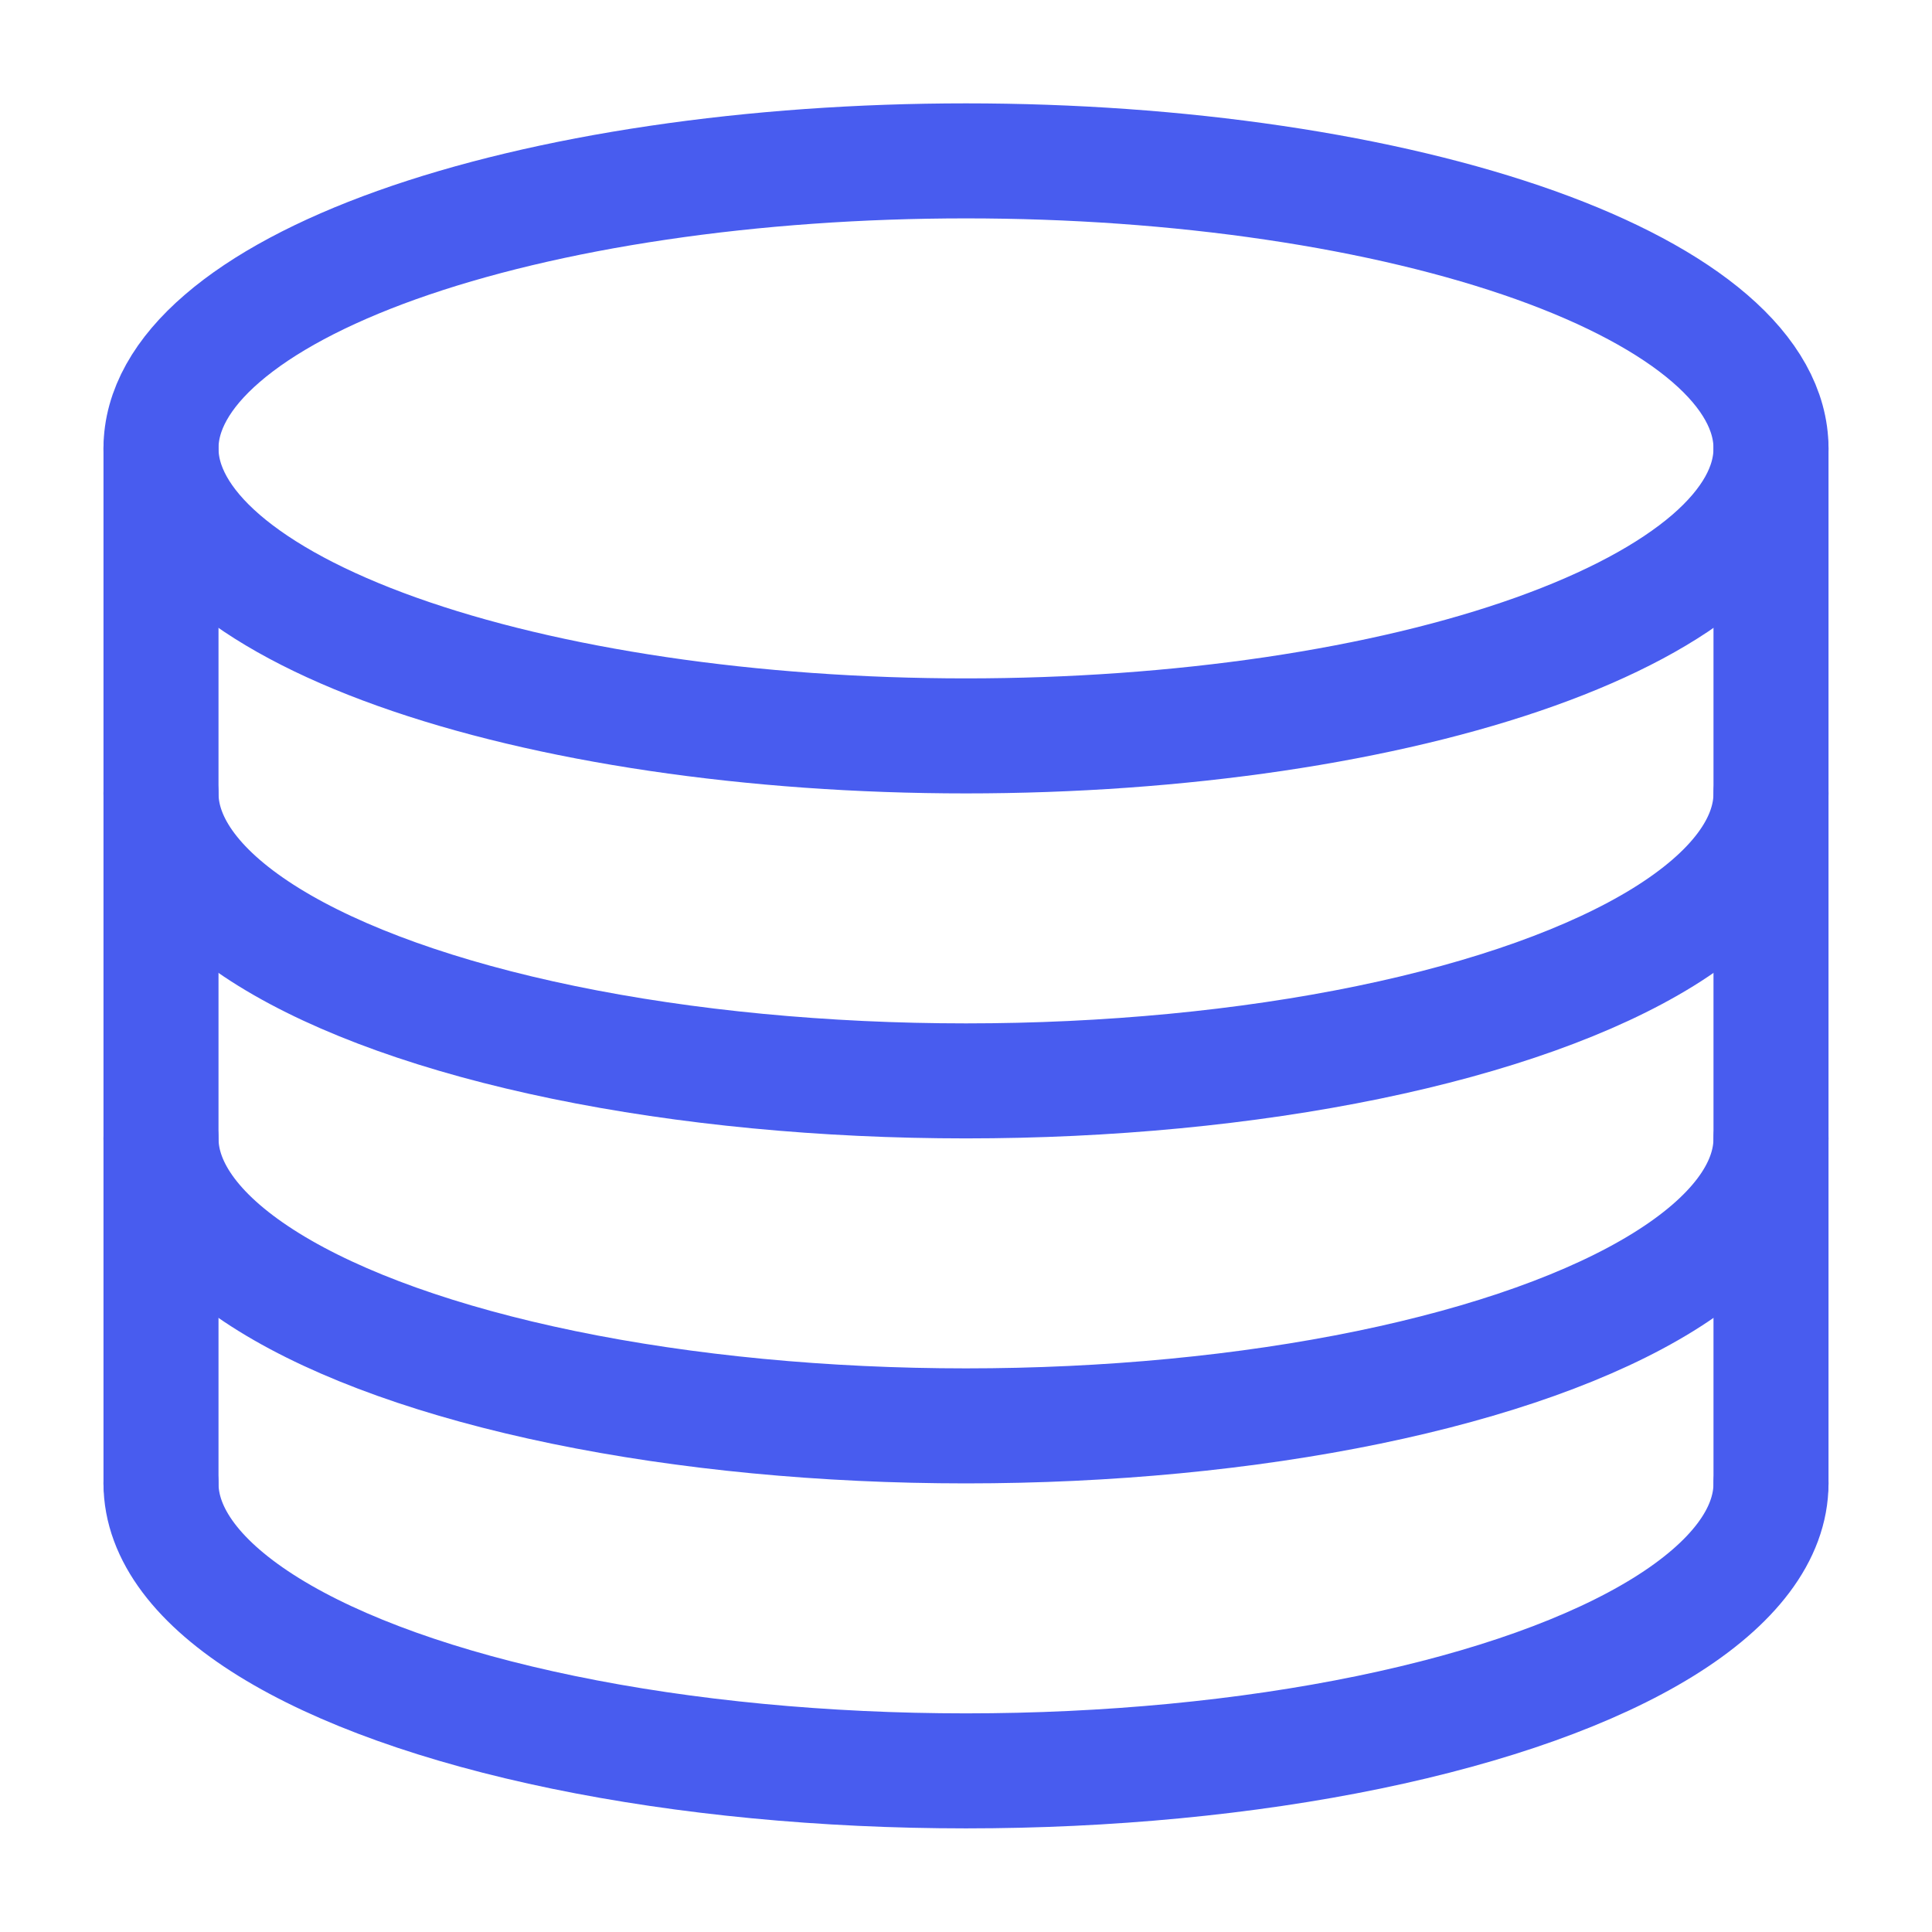 <?xml version="1.0" encoding="UTF-8"?>
<svg xmlns="http://www.w3.org/2000/svg" width="30" height="30" viewBox="0 0 30 30" fill="none">
  <path d="M27.5 6.962C27.5 7.549 27.177 8.129 26.549 8.671C25.92 9.212 25 9.704 23.839 10.119C22.678 10.534 21.3 10.862 19.784 11.087C18.267 11.311 16.642 11.427 15 11.427C11.685 11.427 8.505 10.956 6.161 10.119C3.817 9.282 2.5 8.146 2.5 6.962C2.5 6.376 2.823 5.795 3.452 5.254C4.08 4.712 5 4.22 6.161 3.805C7.322 3.391 8.7 3.062 10.216 2.838C11.733 2.613 13.358 2.498 15 2.498C16.642 2.498 18.267 2.613 19.784 2.838C21.3 3.062 22.678 3.391 23.839 3.805C25 4.22 25.92 4.712 26.549 5.254C27.177 5.795 27.5 6.376 27.5 6.962Z" stroke="#485CEF" stroke-width="1.786" stroke-linecap="round" stroke-linejoin="round"></path>
  <path d="M27.5 23.034C27.5 23.818 26.922 24.587 25.825 25.266C24.728 25.945 23.15 26.508 21.25 26.9C19.35 27.292 17.194 27.498 15 27.498C12.806 27.498 10.65 27.292 8.75 26.9C6.85 26.508 5.272 25.945 4.175 25.266C3.078 24.587 2.5 23.818 2.5 23.034" stroke="#485CEF" stroke-width="1.786" stroke-linecap="round" stroke-linejoin="round"></path>
  <path d="M27.5 17.677C27.5 18.46 26.922 19.23 25.825 19.909C24.728 20.588 23.15 21.151 21.25 21.543C19.35 21.935 17.194 22.141 15 22.141C12.806 22.141 10.65 21.935 8.75 21.543C6.85 21.151 5.272 20.588 4.175 19.909C3.078 19.23 2.5 18.46 2.5 17.677" stroke="#485CEF" stroke-width="1.786" stroke-linecap="round" stroke-linejoin="round"></path>
  <path d="M27.5 12.319C27.5 13.103 26.922 13.873 25.825 14.552C24.728 15.23 23.15 15.794 21.25 16.186C19.35 16.578 17.194 16.784 15 16.784C12.806 16.784 10.65 16.578 8.75 16.186C6.85 15.794 5.272 15.23 4.175 14.552C3.078 13.873 2.5 13.103 2.5 12.319" stroke="#485CEF" stroke-width="1.786" stroke-linecap="round" stroke-linejoin="round"></path>
  <path d="M2.5 6.962V23.034" stroke="#485CEF" stroke-width="1.786" stroke-linecap="round" stroke-linejoin="round"></path>
  <path d="M27.5 6.962V23.034" stroke="#485CEF" stroke-width="1.786" stroke-linecap="round" stroke-linejoin="round"></path>
</svg>

